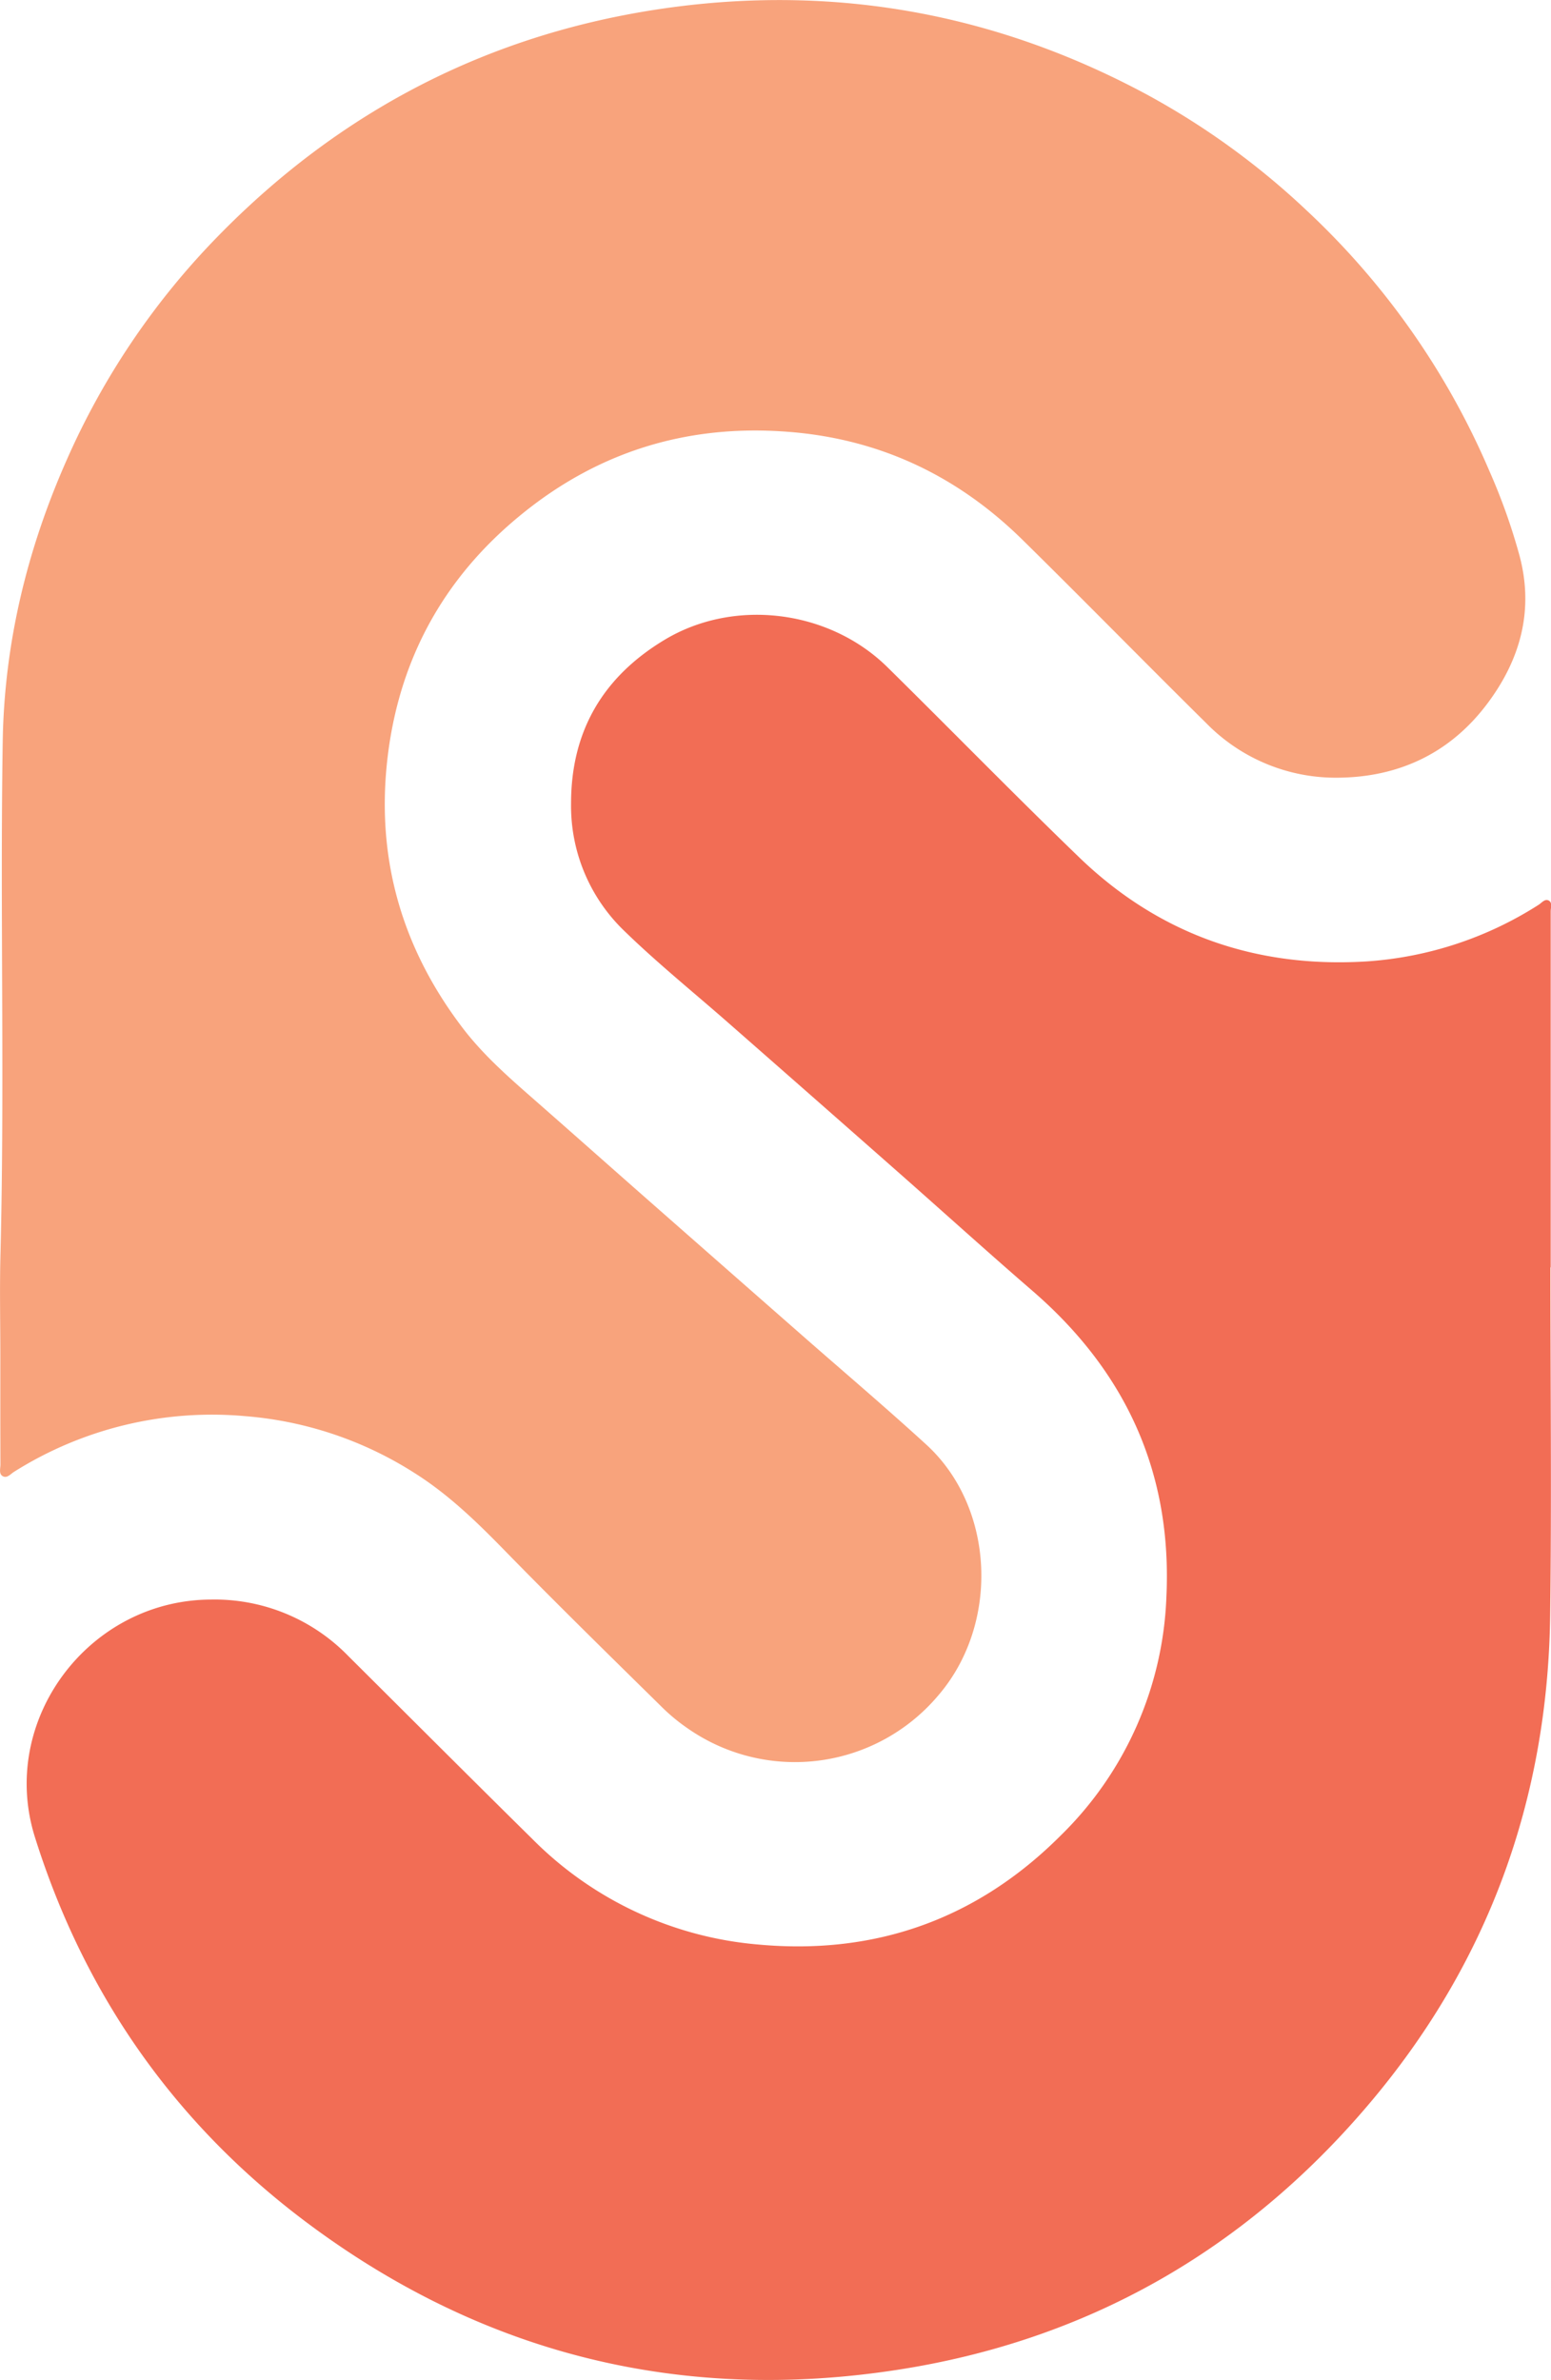<svg id="Layer_1" data-name="Layer 1" xmlns="http://www.w3.org/2000/svg" width="320" height="491" viewBox="0 0 320 491"><title>softcare-logo-sym-colored</title><path d="M319.88,261.43c0,23.93.26,47.86-.05,71.79-.5,38.11-12.88,72.1-37.69,101.21-25.55,30-58,48.49-97.12,54.5-44.1,6.77-84.53-3.06-120.44-29.45C36.68,439,17.56,412,7.2,379c-7.54-24,11-48.89,36.28-49a38.43,38.43,0,0,1,28.4,11.67c12.64,12.57,25.23,25.18,37.92,37.69a74.5,74.5,0,0,0,46.67,21.81c24.35,2.23,45.32-5.38,62.46-22.58a72.56,72.56,0,0,0,21.72-49.18c1.2-25.54-8.34-46.44-27.68-63.14-9.35-8.08-18.51-16.38-27.78-24.55q-17.88-15.76-35.8-31.47c-6.88-6-14-11.79-20.57-18.18a35.76,35.76,0,0,1-11-26.33c0-14.92,6.61-26.12,19.31-33.75,14.41-8.66,34-6.17,46,5.69,13.19,13,26.16,26.29,39.5,39.17,16.51,15.94,36.53,22.93,59.41,21.49a75.06,75.06,0,0,0,35.4-11.67c.65-.41,1.29-1.31,2.09-.88s.41,1.46.41,2.22q0,36.73,0,73.47Z" fill="#f26d55"/><path d="M.07,279.8c0-6.64-.14-13.29,0-19.93C1,224.26,0,188.65.56,153.05c.31-20.24,5-39.63,13.2-58.15a155.64,155.64,0,0,1,31.05-46c25.42-26.1,56.2-42,92.3-47.18,35-5,68.29,1,99.46,17.76a157.46,157.46,0,0,1,33.08,24,158.88,158.88,0,0,1,37.67,53.76,124,124,0,0,1,6.19,17.42c3,11.26.17,21.43-6.67,30.53-7.58,10.1-18.07,15.1-30.59,15.25a37.37,37.37,0,0,1-27.39-11.26c-12.74-12.58-25.26-25.38-38-37.91C197.13,97.8,180.7,90.2,161.37,89c-20.13-1.3-38.08,4.37-53.63,17-16.51,13.36-25.85,30.77-27.95,51.88-2,20.2,3.48,38.3,15.83,54.41,4,5.19,8.83,9.51,13.72,13.8,8.21,7.19,16.36,14.44,24.55,21.64q16,14.07,32,28.11c8.45,7.41,17,14.67,25.3,22.26,14.11,13,15.09,37,2.33,51.75a38.66,38.66,0,0,1-51.9,6.54,38.1,38.1,0,0,1-5-4.15c-11-10.83-22-21.6-32.76-32.63-5.63-5.76-11.38-11.31-18.21-15.64a76.08,76.08,0,0,0-35.07-11.81A76.6,76.6,0,0,0,2.91,303.64c-.71.44-1.44,1.39-2.32.92s-.5-1.59-.5-2.43C.06,294.68.07,287.24.07,279.8Z" fill="#f8a37c"/></svg>